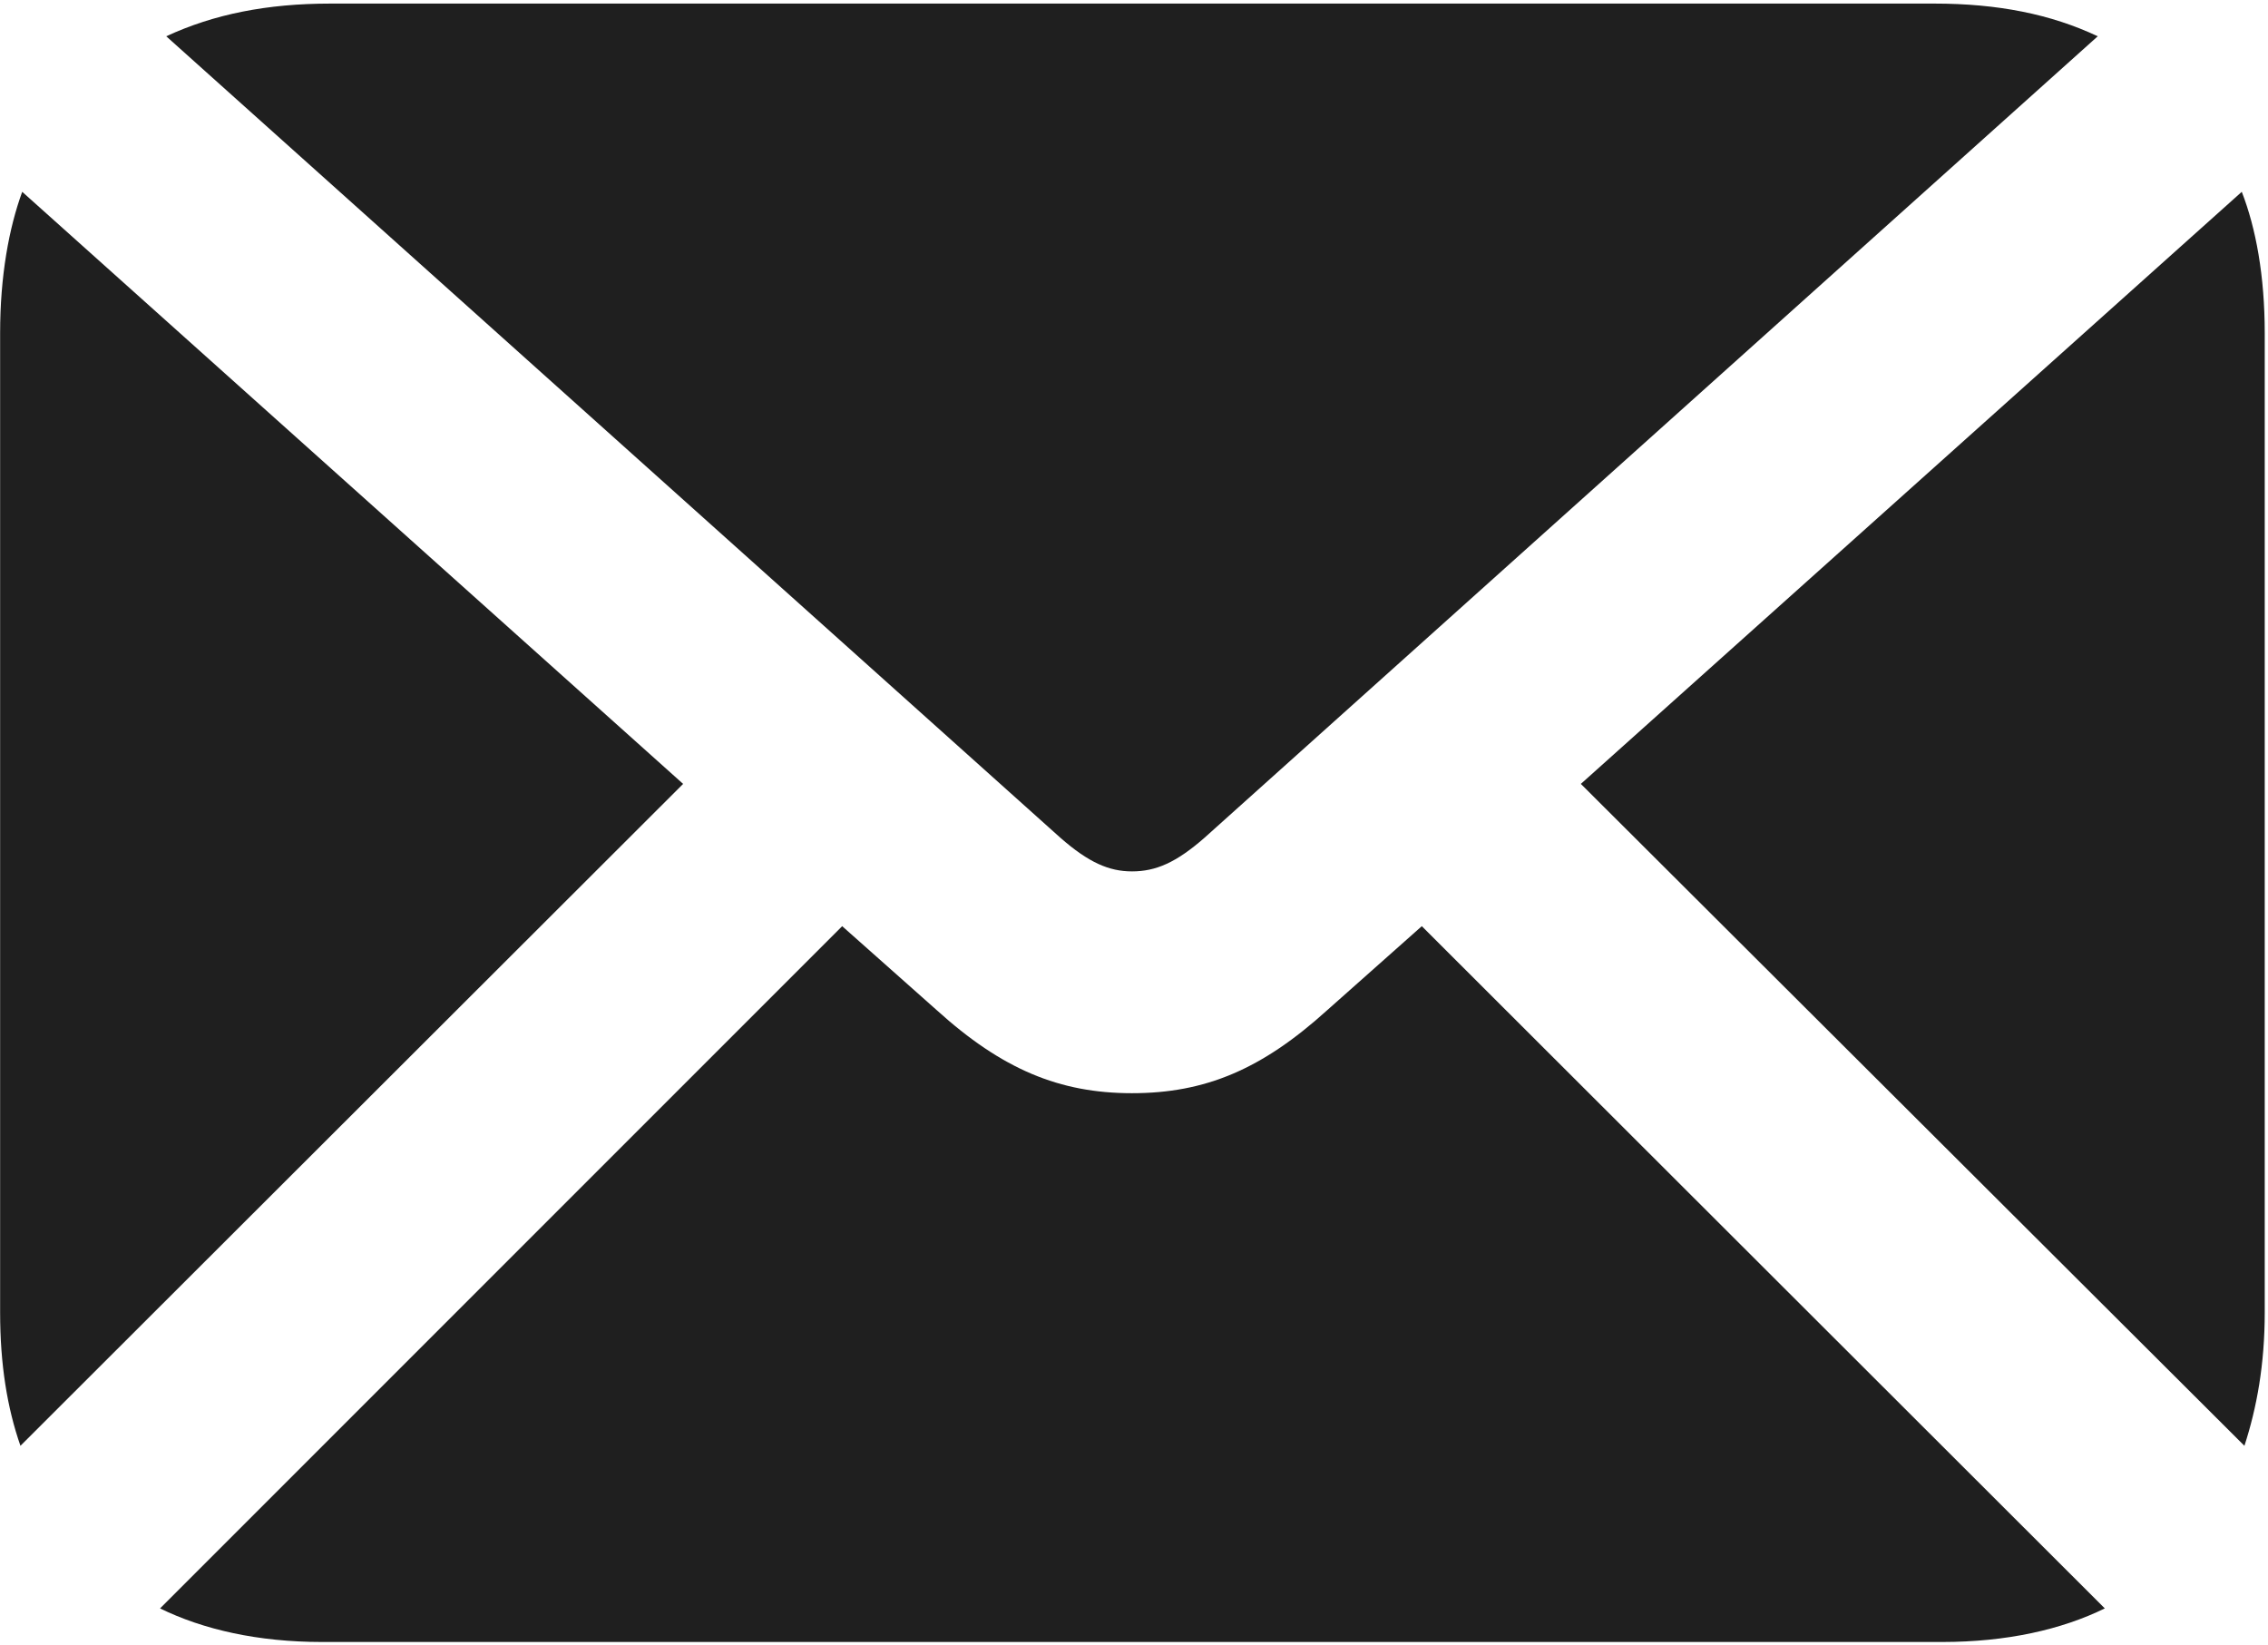 <?xml version="1.0" encoding="UTF-8"?>
<svg xmlns="http://www.w3.org/2000/svg" viewBox="0 0 564 409">
  <path fill="#1f1f1f" d="M281.5 216.662c5.933 0 10.986-2.197 18.018-8.35L521.66 9.022C510.016 3.527 496.832.89 481.011.89H82.209c-15.82 0-29.004 2.636-40.87 8.13l222.364 199.291c7.031 6.153 12.085 8.35 17.798 8.35ZM5.084 359.484 169.879 194.91 5.523 47.692C2.228 56.702.03 68.566.03 82.85v243.457c0 12.964 1.758 23.73 5.054 33.178Zm553.052 0c3.076-9.448 5.053-20.214 5.053-33.178V82.849c0-14.283-2.197-26.148-5.712-35.157L393.12 194.91l165.015 164.575ZM80.01 408.264h402.978c16.04 0 29.663-3.077 40.43-8.35L353.57 230.285l-23.51 20.874c-16.26 14.722-30.323 20.654-48.56 20.654-18.018 0-32.3-5.932-48.56-20.654l-23.51-20.874L39.8 399.915c10.767 5.272 24.39 8.349 40.21 8.349Z"></path>
</svg>
